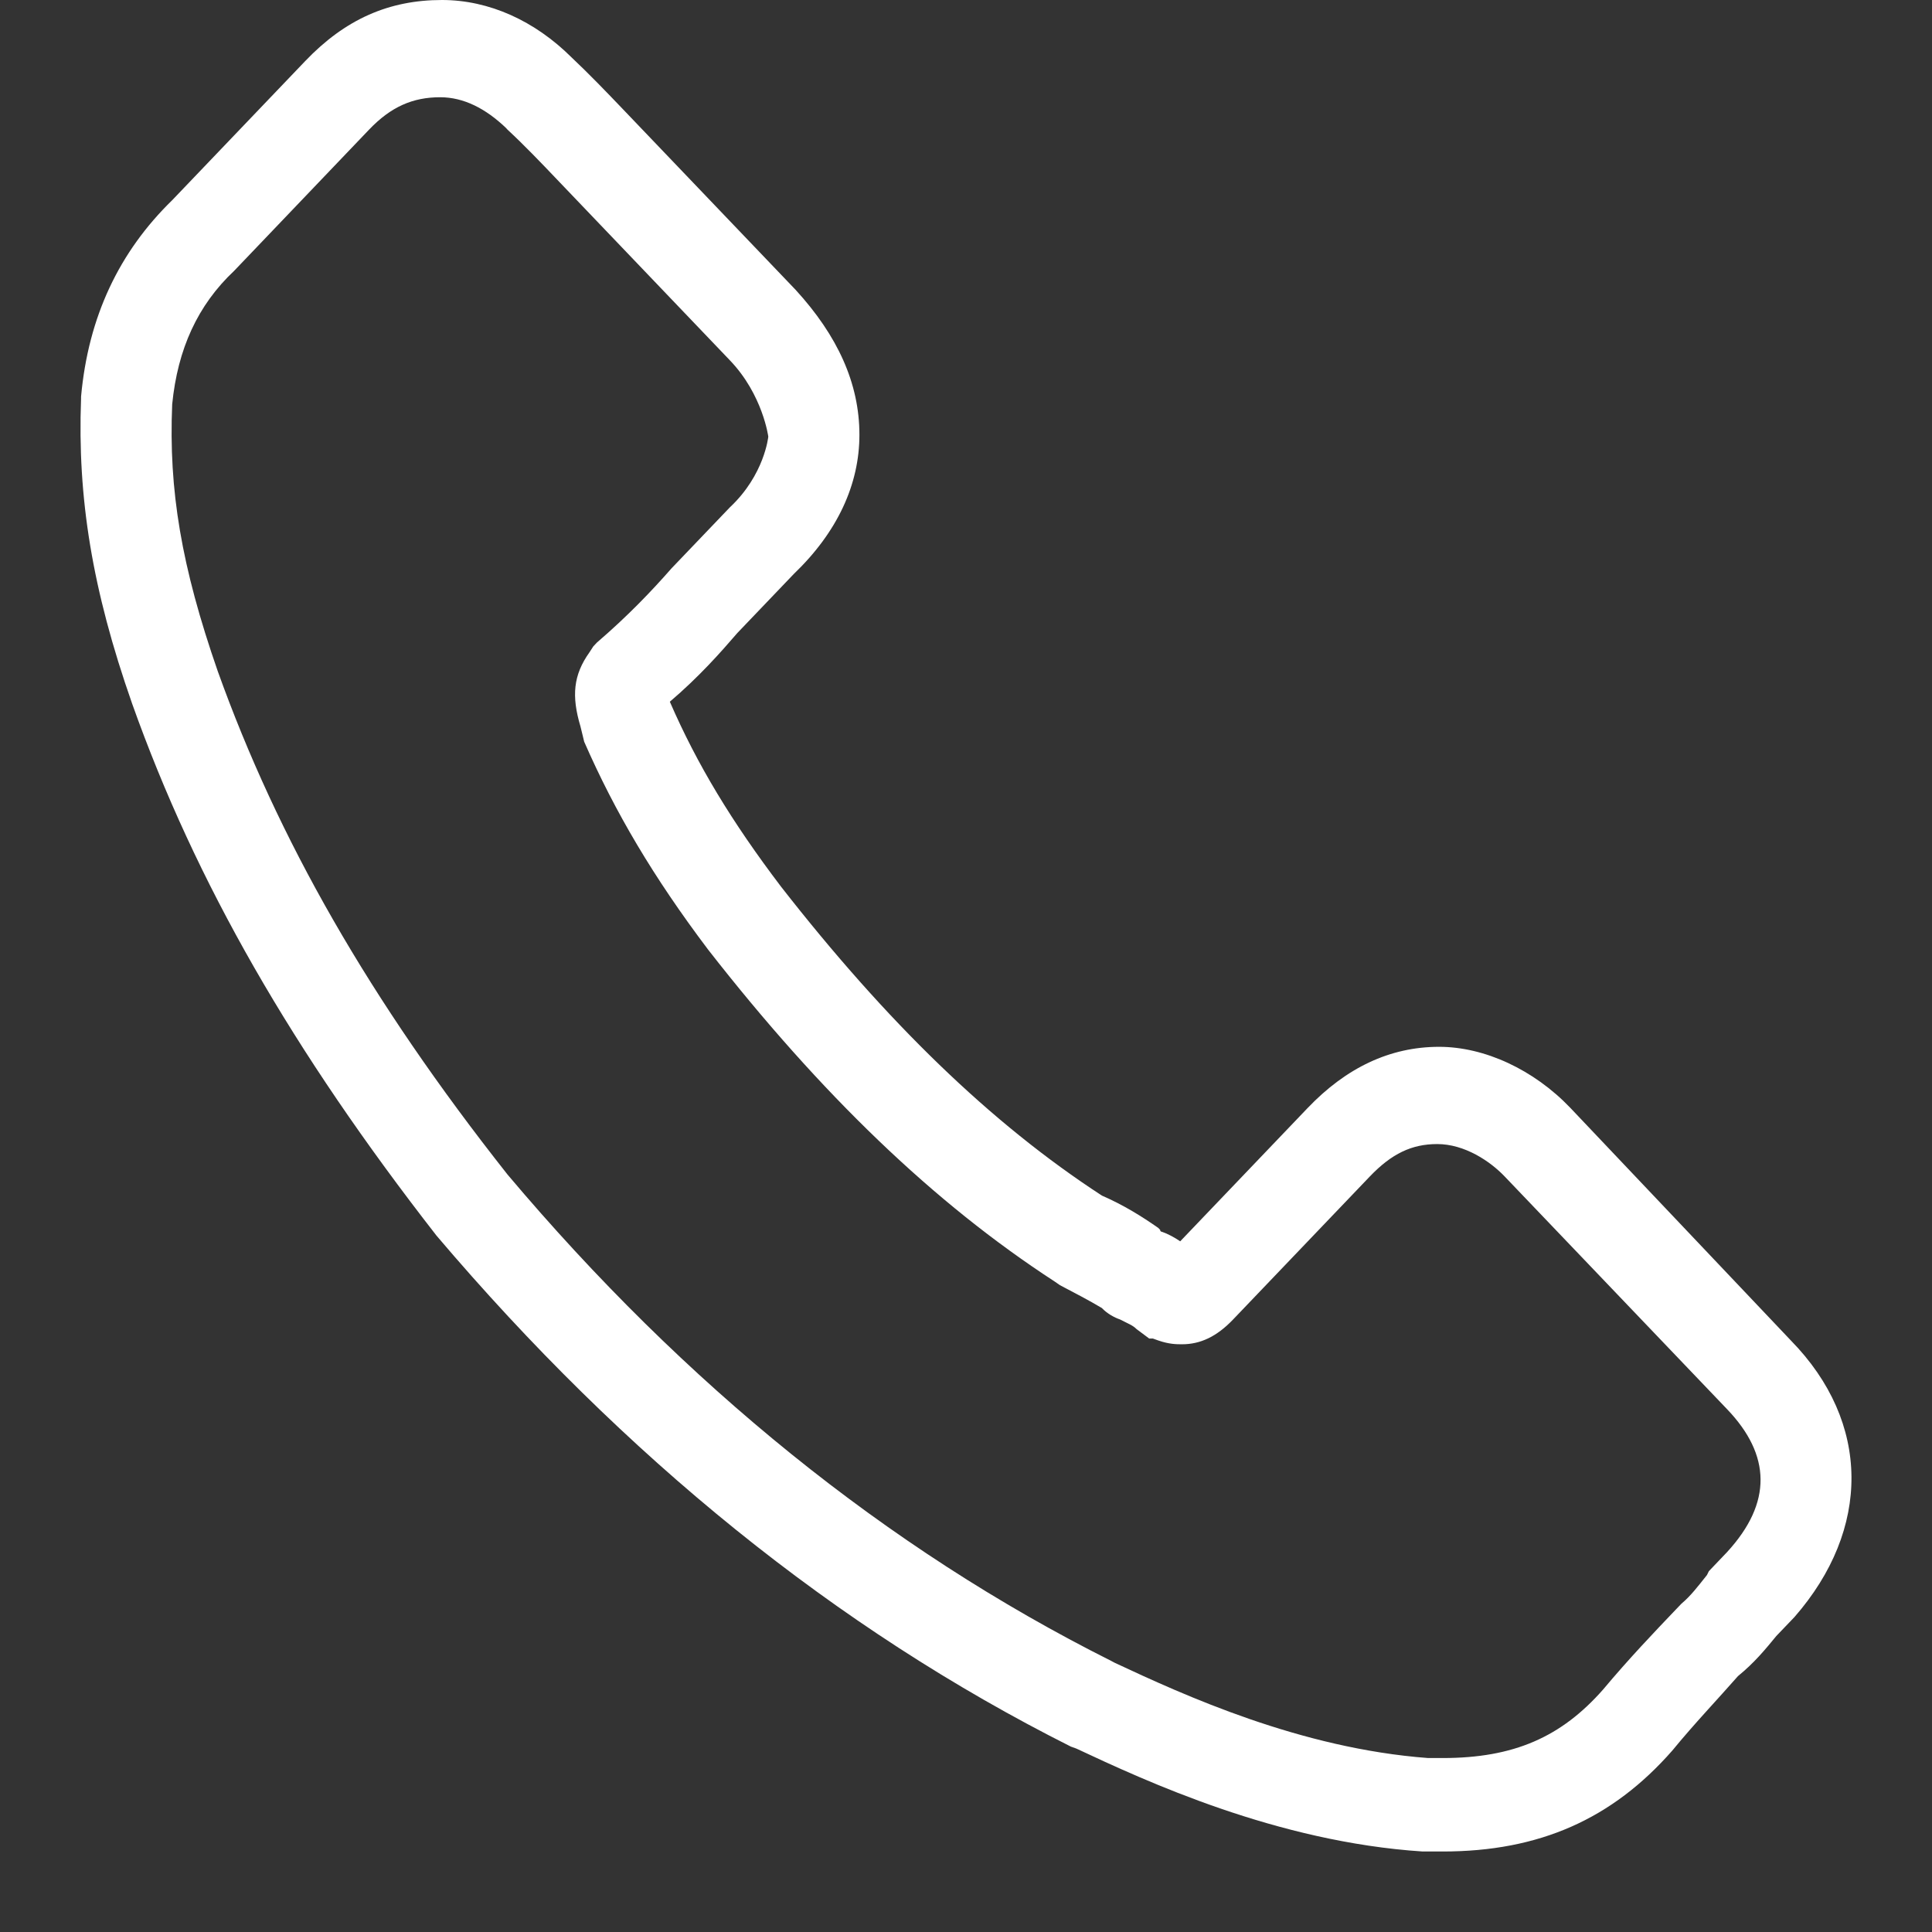 <svg width="24" height="24" viewBox="0 0 24 24" fill="none" xmlns="http://www.w3.org/2000/svg">
<rect x="0" y="0" width="24" height="24" fill="#333333" stroke="none"/>
<path d="M22.247 16.652L19.507 13.762C19.054 13.288 18.443 13.004 17.877 13.004C17.265 13.004 16.722 13.265 16.246 13.762L14.661 15.42C14.593 15.373 14.503 15.325 14.435 15.302C14.435 15.302 14.412 15.302 14.412 15.278L14.389 15.254C14.186 15.112 13.959 14.97 13.688 14.852C12.306 13.952 11.015 12.696 9.702 11.014C9.091 10.209 8.66 9.498 8.321 8.717C8.683 8.409 8.955 8.101 9.159 7.864L9.861 7.13C10.404 6.609 10.676 6.016 10.676 5.401C10.676 4.761 10.404 4.169 9.883 3.6L7.732 1.35C7.528 1.137 7.324 0.924 7.098 0.711C6.645 0.261 6.079 0 5.49 0C4.834 0 4.29 0.237 3.792 0.758L2.139 2.487C1.482 3.127 1.097 3.932 1.007 4.927V4.951C0.961 6.182 1.143 7.319 1.641 8.74C2.433 10.967 3.633 13.052 5.422 15.349C7.755 18.097 10.381 20.229 13.303 21.697L13.37 21.721C14.231 22.124 15.861 22.882 17.673 23H17.922C19.122 23 20.028 22.597 20.775 21.745C21.047 21.413 21.341 21.105 21.59 20.821C21.794 20.655 21.93 20.489 22.066 20.323L22.247 20.134L22.292 20.087C23.243 18.997 23.243 17.67 22.247 16.652ZM21.454 19.281L21.228 19.518L21.205 19.565C21.092 19.707 21.002 19.826 20.888 19.921L20.82 19.992C20.549 20.276 20.232 20.608 19.915 20.987C19.394 21.579 18.805 21.839 17.922 21.839H17.741C16.156 21.721 14.707 21.058 13.846 20.655L13.801 20.631C11.015 19.234 8.502 17.197 6.305 14.591C4.584 12.412 3.452 10.422 2.705 8.338C2.252 7.035 2.094 6.088 2.139 5.022C2.207 4.335 2.456 3.79 2.909 3.364L4.584 1.611C4.856 1.326 5.128 1.208 5.468 1.208C5.762 1.208 6.034 1.35 6.283 1.587L6.305 1.611C6.509 1.8 6.713 2.013 6.917 2.227L9.068 4.477C9.476 4.903 9.544 5.424 9.544 5.424C9.544 5.424 9.498 5.898 9.068 6.301L8.343 7.059C8.094 7.343 7.8 7.651 7.415 7.982L7.37 8.03L7.324 8.101C7.121 8.385 7.098 8.646 7.211 9.025L7.234 9.119L7.257 9.214C7.641 10.091 8.117 10.896 8.796 11.796C10.2 13.596 11.604 14.946 13.099 15.918L13.167 15.965C13.348 16.06 13.529 16.154 13.688 16.249C13.755 16.32 13.846 16.368 13.914 16.391C14.005 16.439 14.072 16.462 14.118 16.51L14.276 16.628H14.322L14.389 16.652C14.525 16.699 14.616 16.699 14.684 16.699C14.91 16.699 15.114 16.605 15.318 16.391L17.016 14.615C17.288 14.331 17.537 14.212 17.854 14.212C18.194 14.212 18.511 14.425 18.692 14.615L21.454 17.505C21.998 18.073 22.02 18.665 21.454 19.281Z" fill="white"/>
</svg>
